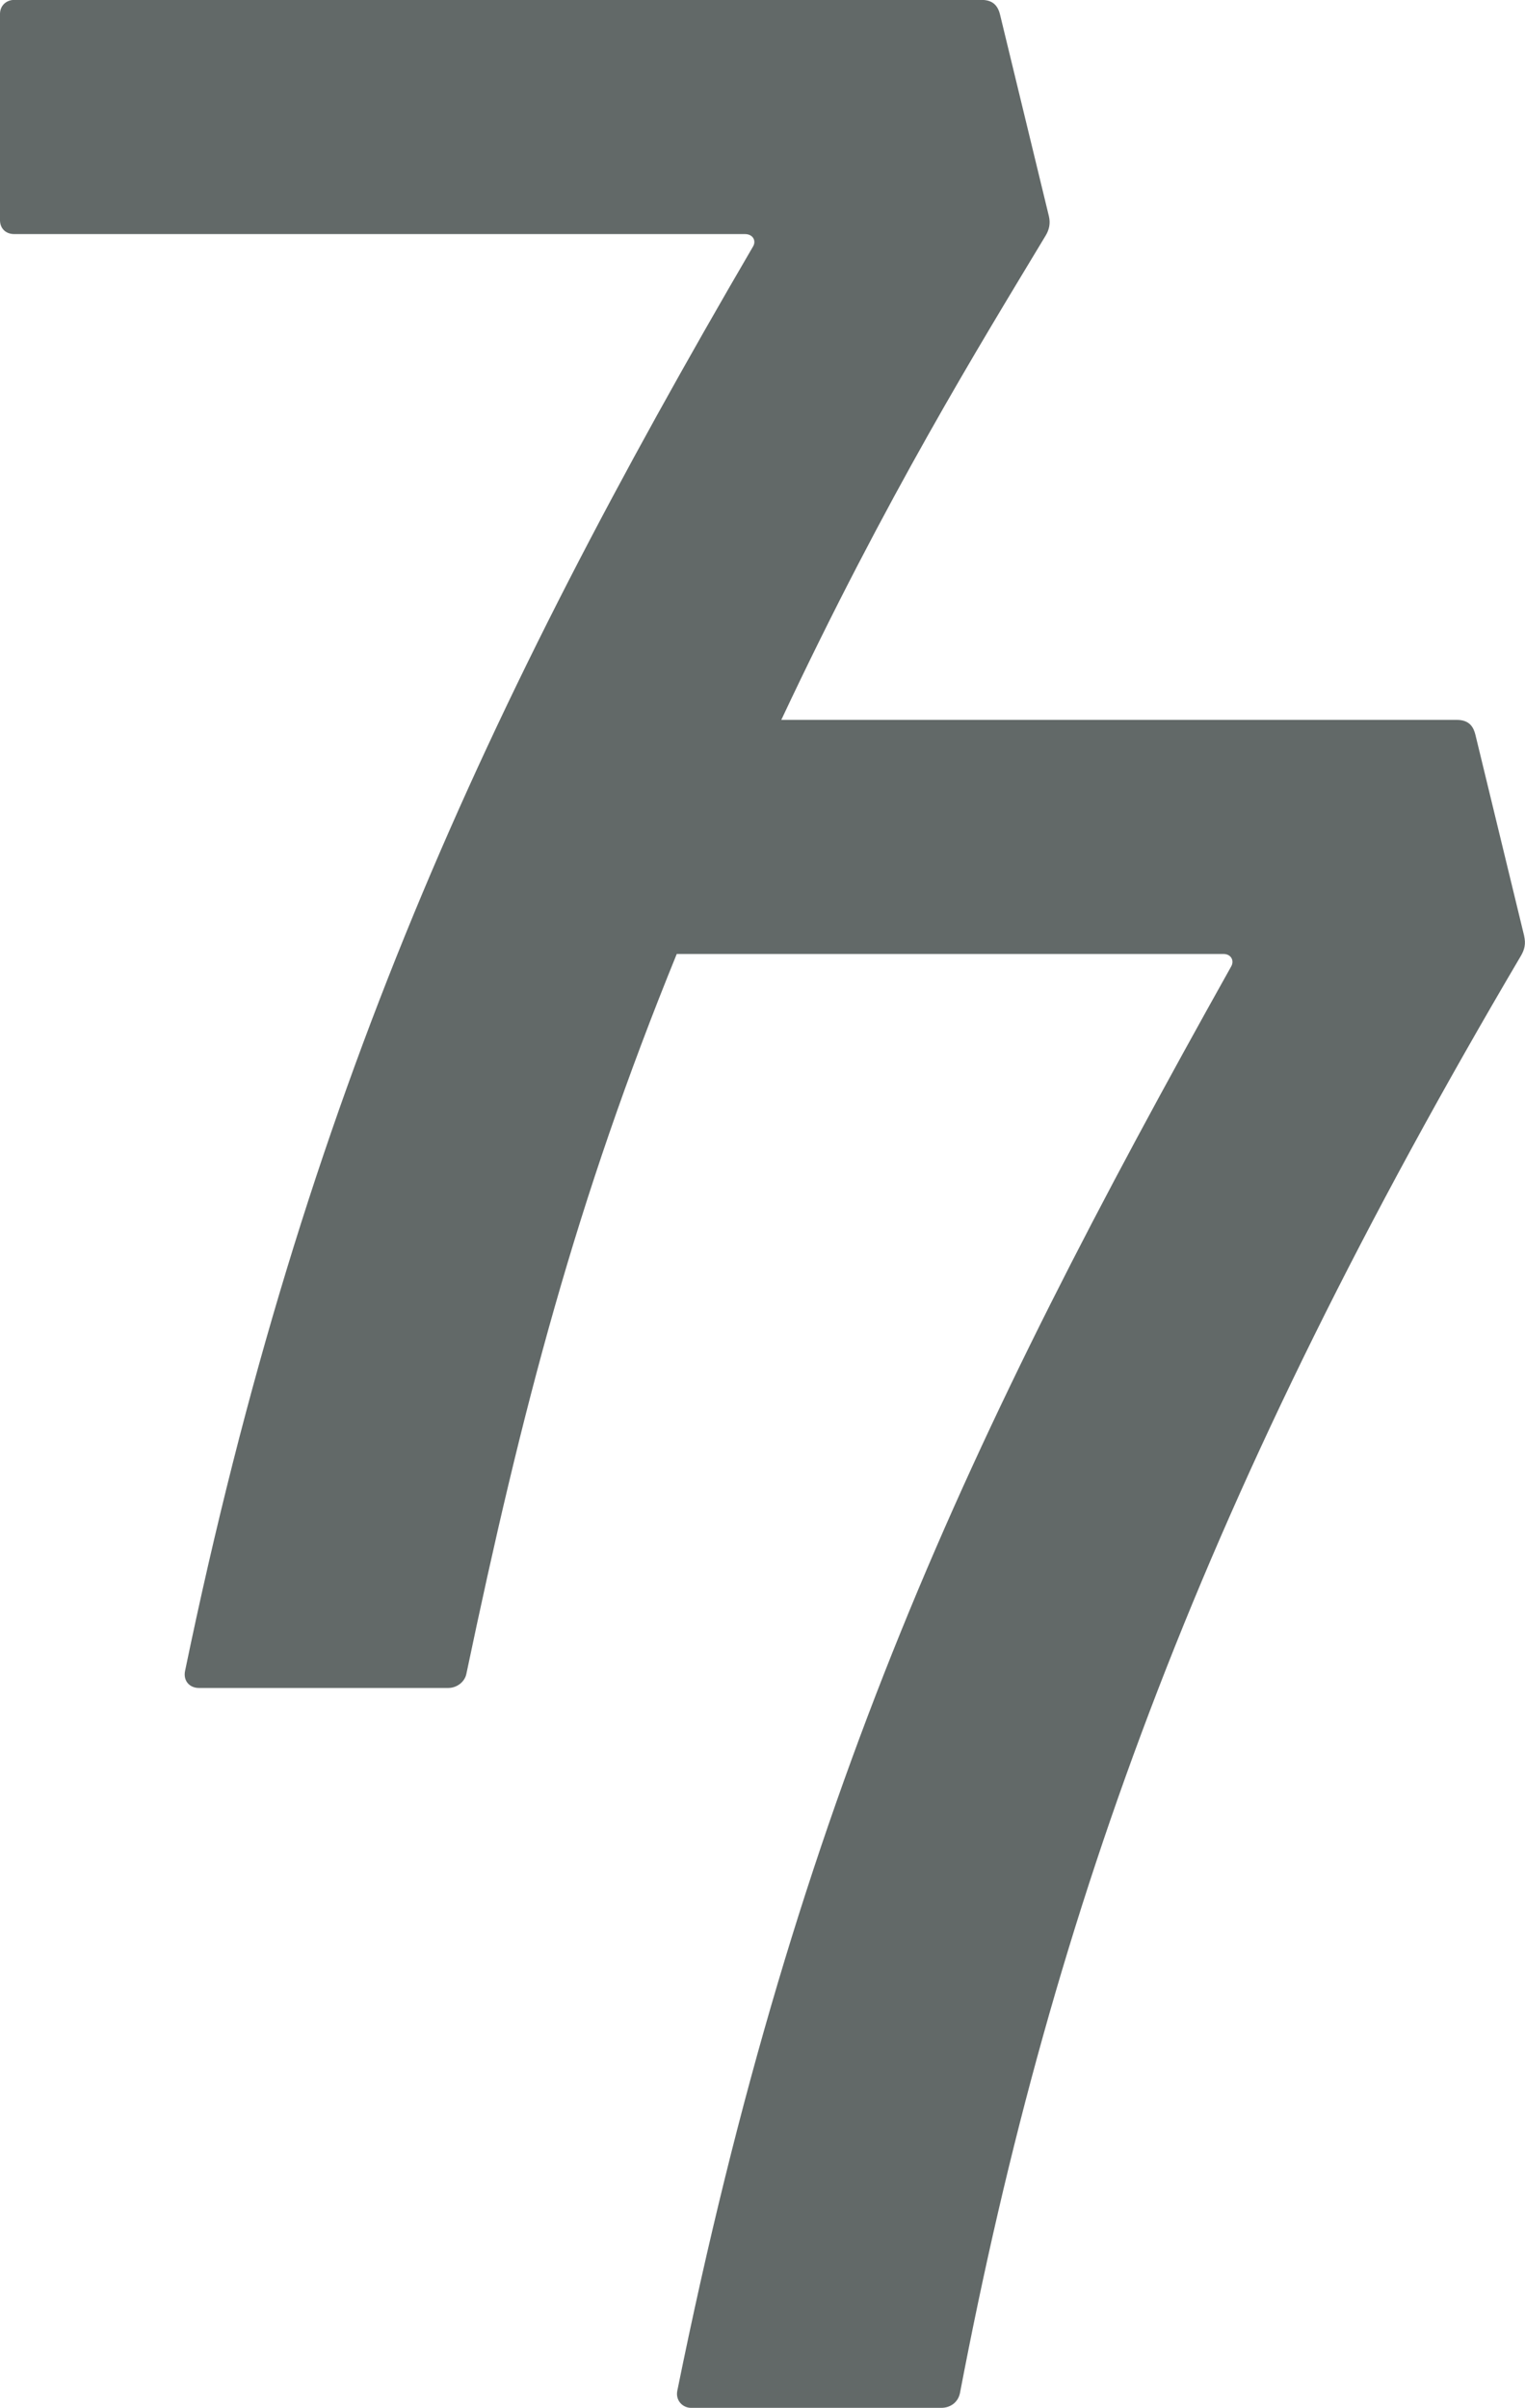 <svg xmlns="http://www.w3.org/2000/svg" id="Layer_2" data-name="Layer 2" viewBox="0 0 273.54 431.85"><defs><style>      .cls-1 {        fill: #626968;        stroke-width: 0px;      }    </style></defs><g id="Layer_1-2" data-name="Layer 1"><path class="cls-1" d="m273.4,167.89l-8.75-36.09h0c-.31-1.25-.96-2.69-3.33-2.69h-121.18c18.96-40.33,35.42-66.92,47.42-86.86.63-1.04.89-2.18.58-3.48l-8.75-36.1c-.44-1.86-1.49-2.69-3.39-2.69H2.55C1.07,0,0,1.05,0,2.5v36.98c0,1.49,1.02,2.5,2.55,2.5h131.06c1.48,0,2.06,1.22,1.47,2.22-47.88,82.06-80.47,152.11-101.88,255.45-.38,1.82.82,3.08,2.48,3.08h44.72c1.55,0,2.95-1.08,3.25-2.51,10-47.67,19.64-84.7,37.74-129.13h98.05c1.4,0,1.98,1.2,1.41,2.22-47.28,84.49-77.71,148.73-99.36,255.46-.35,1.74.95,3.07,2.48,3.07h44.85c1.71,0,3.04-1.04,3.37-2.65,16.81-88.12,44.32-162.27,100.62-257.77.69-1.18.88-2.2.58-3.53Z"></path></g></svg>
